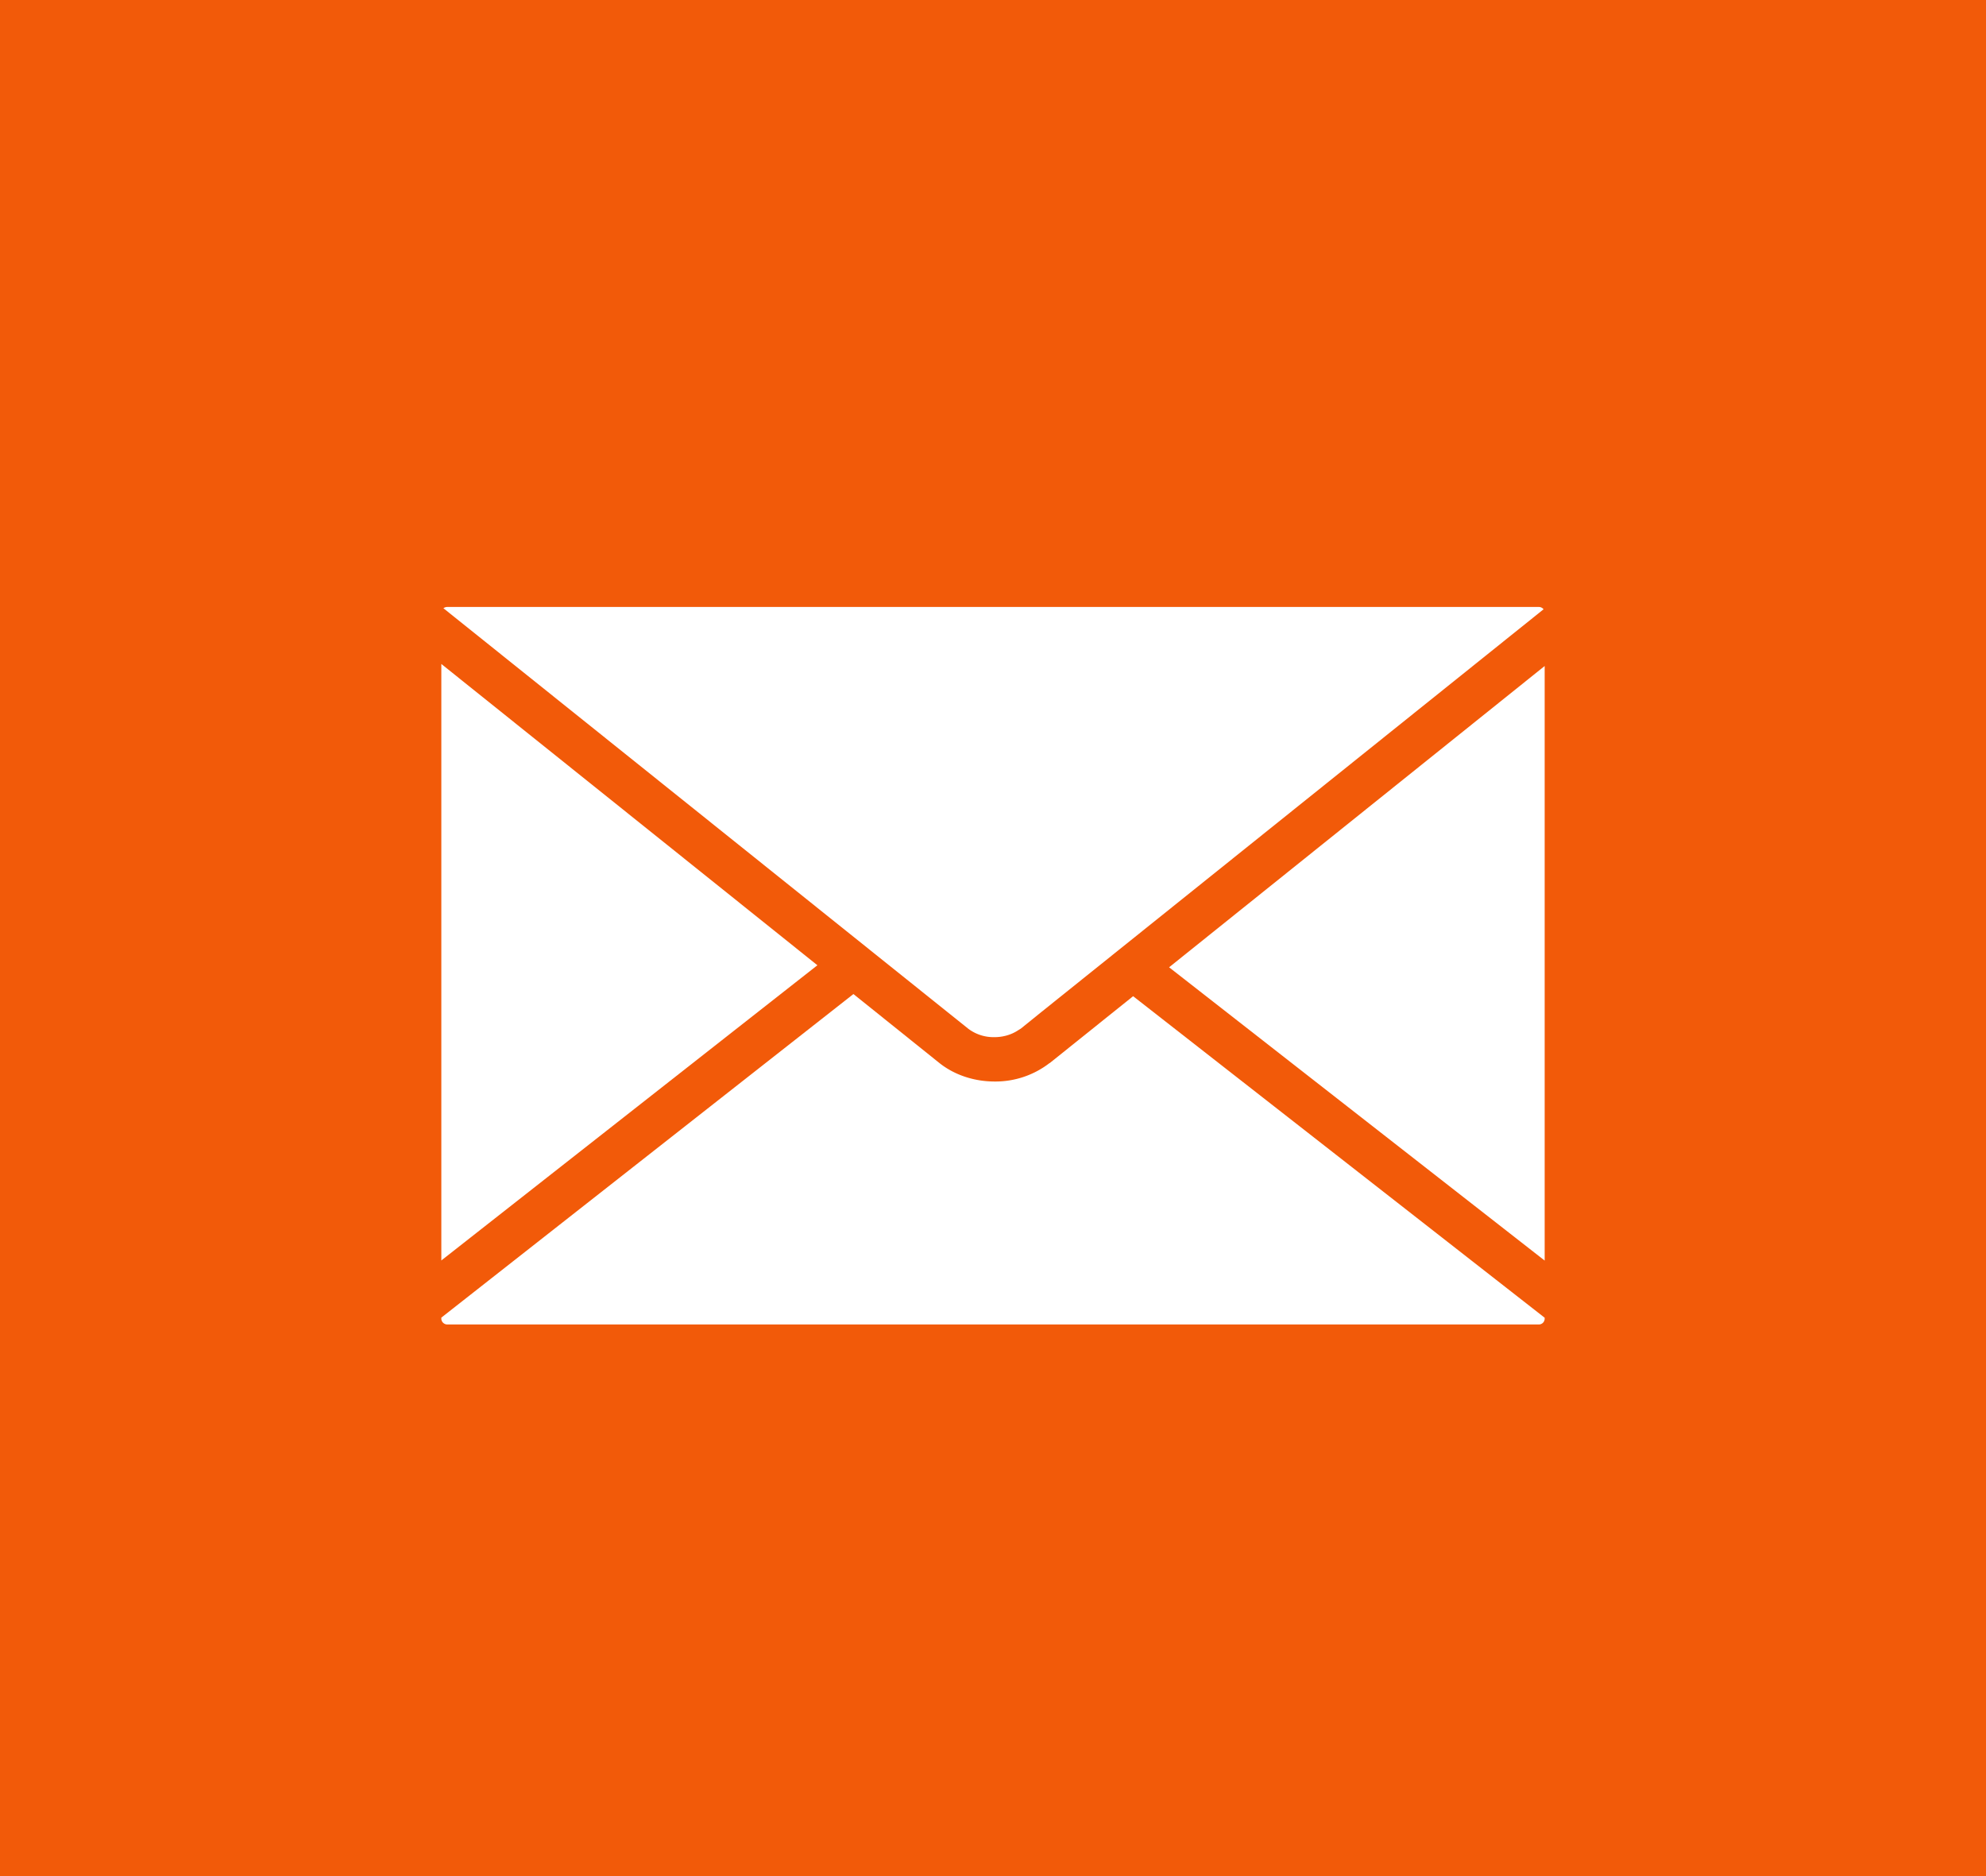 <svg width="36" height="34" fill="none" xmlns="http://www.w3.org/2000/svg"><path fill="#F25A09" d="M0 0h36v34H0z"/><g clip-path="url(#a)" fill="#fff"><path d="M8 12.032v10.811l6.817-5.35L8 12.033ZM18.026 18.796h.003c.151 0 .3-.042.421-.121l.032-.02.023-.014.38-.307 9.095-7.292a.107.107 0 0 0-.084-.042H8.105a.118.118 0 0 0-.067.023l9.513 7.62a.76.76 0 0 0 .47.153h.005Z"/><path d="M19.027 19.264a1.603 1.603 0 0 1-.998.336c-.371 0-.728-.119-.998-.333l-1.561-1.252L8 23.879v.02c0 .056.05.104.107.104h19.788a.105.105 0 0 0 .105-.105v-.017l-7.46-5.827-1.513 1.213v-.003ZM21.192 17.53 28 22.845V12.07l-6.808 5.46Z"/></g><defs><clipPath id="a"><path fill="#fff" transform="translate(8 11)" d="M0 0h20v13H0z"/></clipPath></defs></svg>
